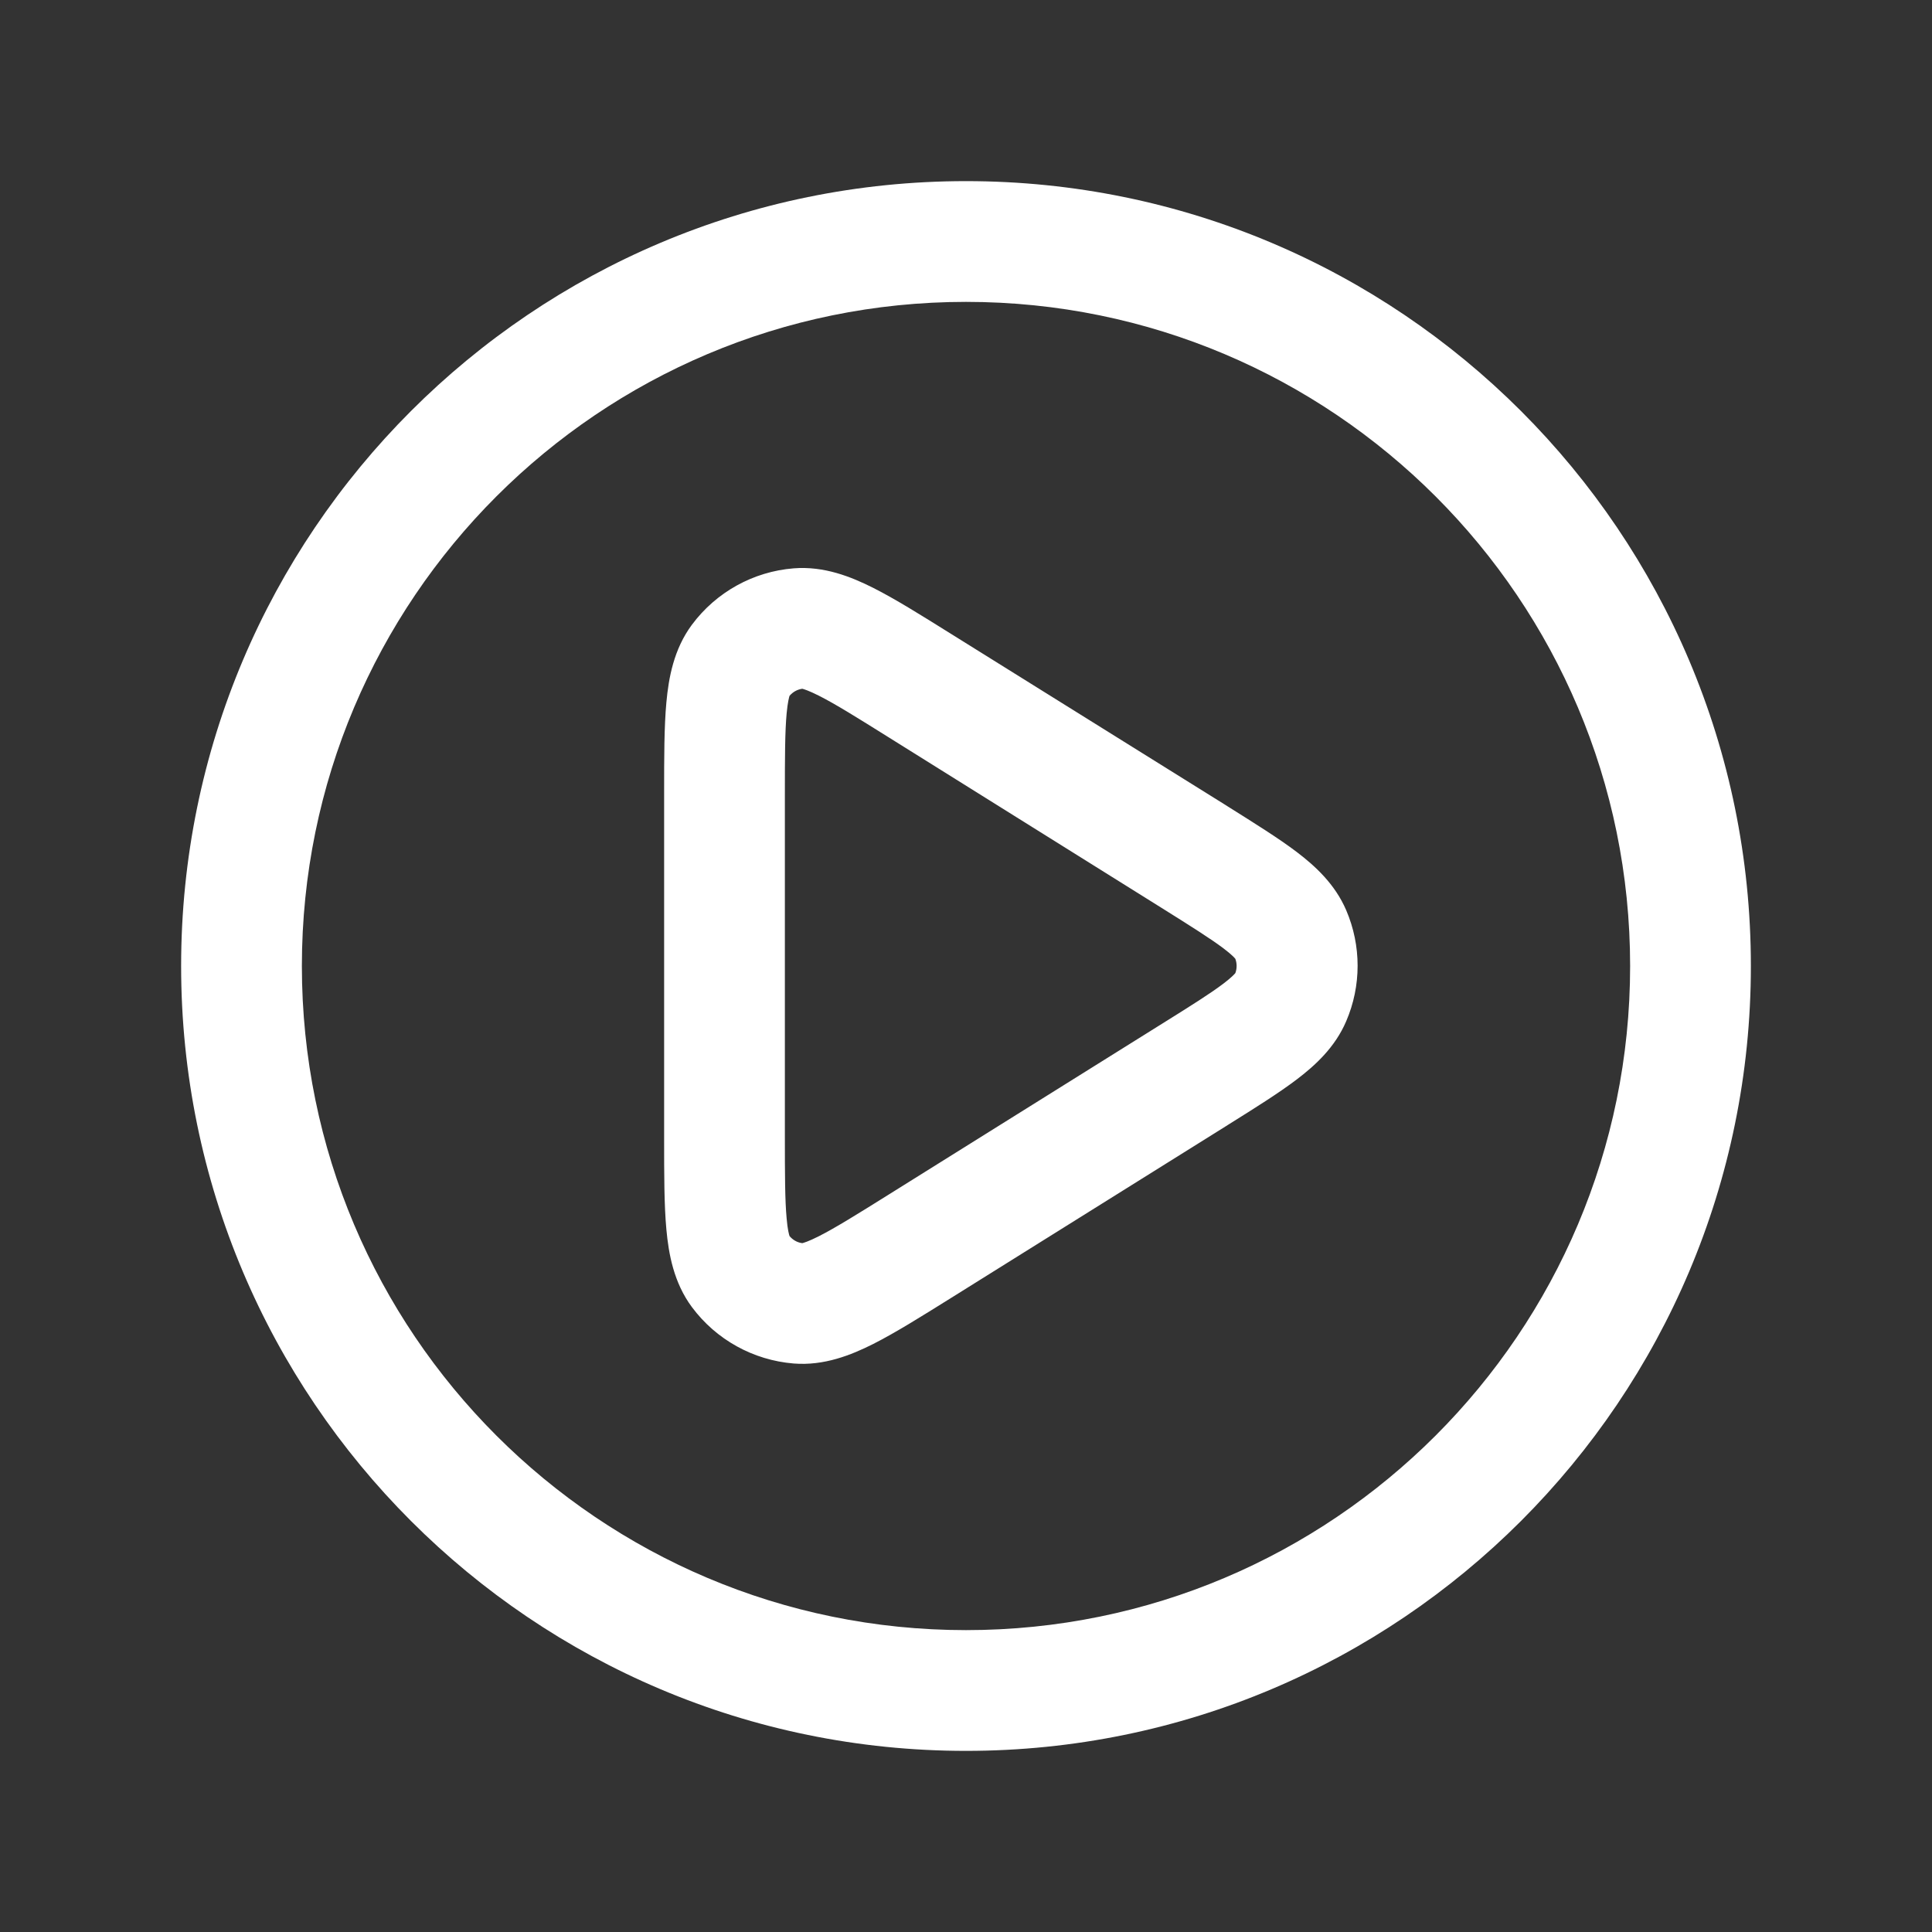 <?xml version="1.0" encoding="utf-8"?><!-- Uploaded to: SVG Repo, www.svgrepo.com, Generator: SVG Repo Mixer Tools -->
<svg width="55px" height="55px" viewBox="0 0 24 24" fill="none" xmlns="http://www.w3.org/2000/svg"><rect x="0" y="0" width="24" height="24" fill="#333333" stroke="none"/><path clip-rule="evenodd" d="m3.75 12c0-4.556 3.694-8.25 8.25-8.25 4.556 0 8.25 3.694 8.25 8.25 0 4.556-3.694 8.25-8.25 8.25-4.556 0-8.25-3.694-8.25-8.25zm8.25-9.75c-5.385 0-9.75 4.365-9.75 9.75 0 5.385 4.365 9.75 9.75 9.75 5.385 0 9.75-4.365 9.75-9.75 0-5.385-4.365-9.75-9.75-9.75zm-.154 5.644-.029-.018c-.374-.234-.699-.437-.971-.574-.274-.138-.61-.272-.986-.242-.503.04-.964.296-1.265.701-.225.303-.289.659-.317.964-.028.303-.028.686-.028 1.127v.034 4.226.034c-0.0.442-0.0.824.028 1.127.028.305.092.661.317.964.301.405.762.66 1.265.701.376.03.712-.104.986-.242.272-.137.596-.34.971-.574l.029-.018 3.381-2.113.028-.018c.336-.21.63-.394.854-.564.229-.174.475-.398.614-.723.189-.44.189-.938 0-1.379-.139-.324-.385-.549-.614-.723-.223-.169-.518-.353-.854-.564l-.028-.018zm-2.038.75c.04-.048.096-.079.158-.088.017.004.077.021.204.085.203.102.468.267.88.525l3.381 2.113c.372.233.607.381.769.503.1.076.137.117.146.129.021.057.021.12 0 .177-.01.012-.046.053-.146.129-.162.123-.397.271-.769.503l-3.381 2.113c-.412.258-.677.422-.88.525-.127.064-.187.081-.204.085-.062-.008-.118-.04-.158-.088-.006-.017-.024-.077-.036-.218-.021-.226-.022-.539-.022-1.025v-4.226c0-.486.001-.798.022-1.025.013-.141.031-.201.036-.218z" fill="#fff" fill-rule="evenodd"/></svg>